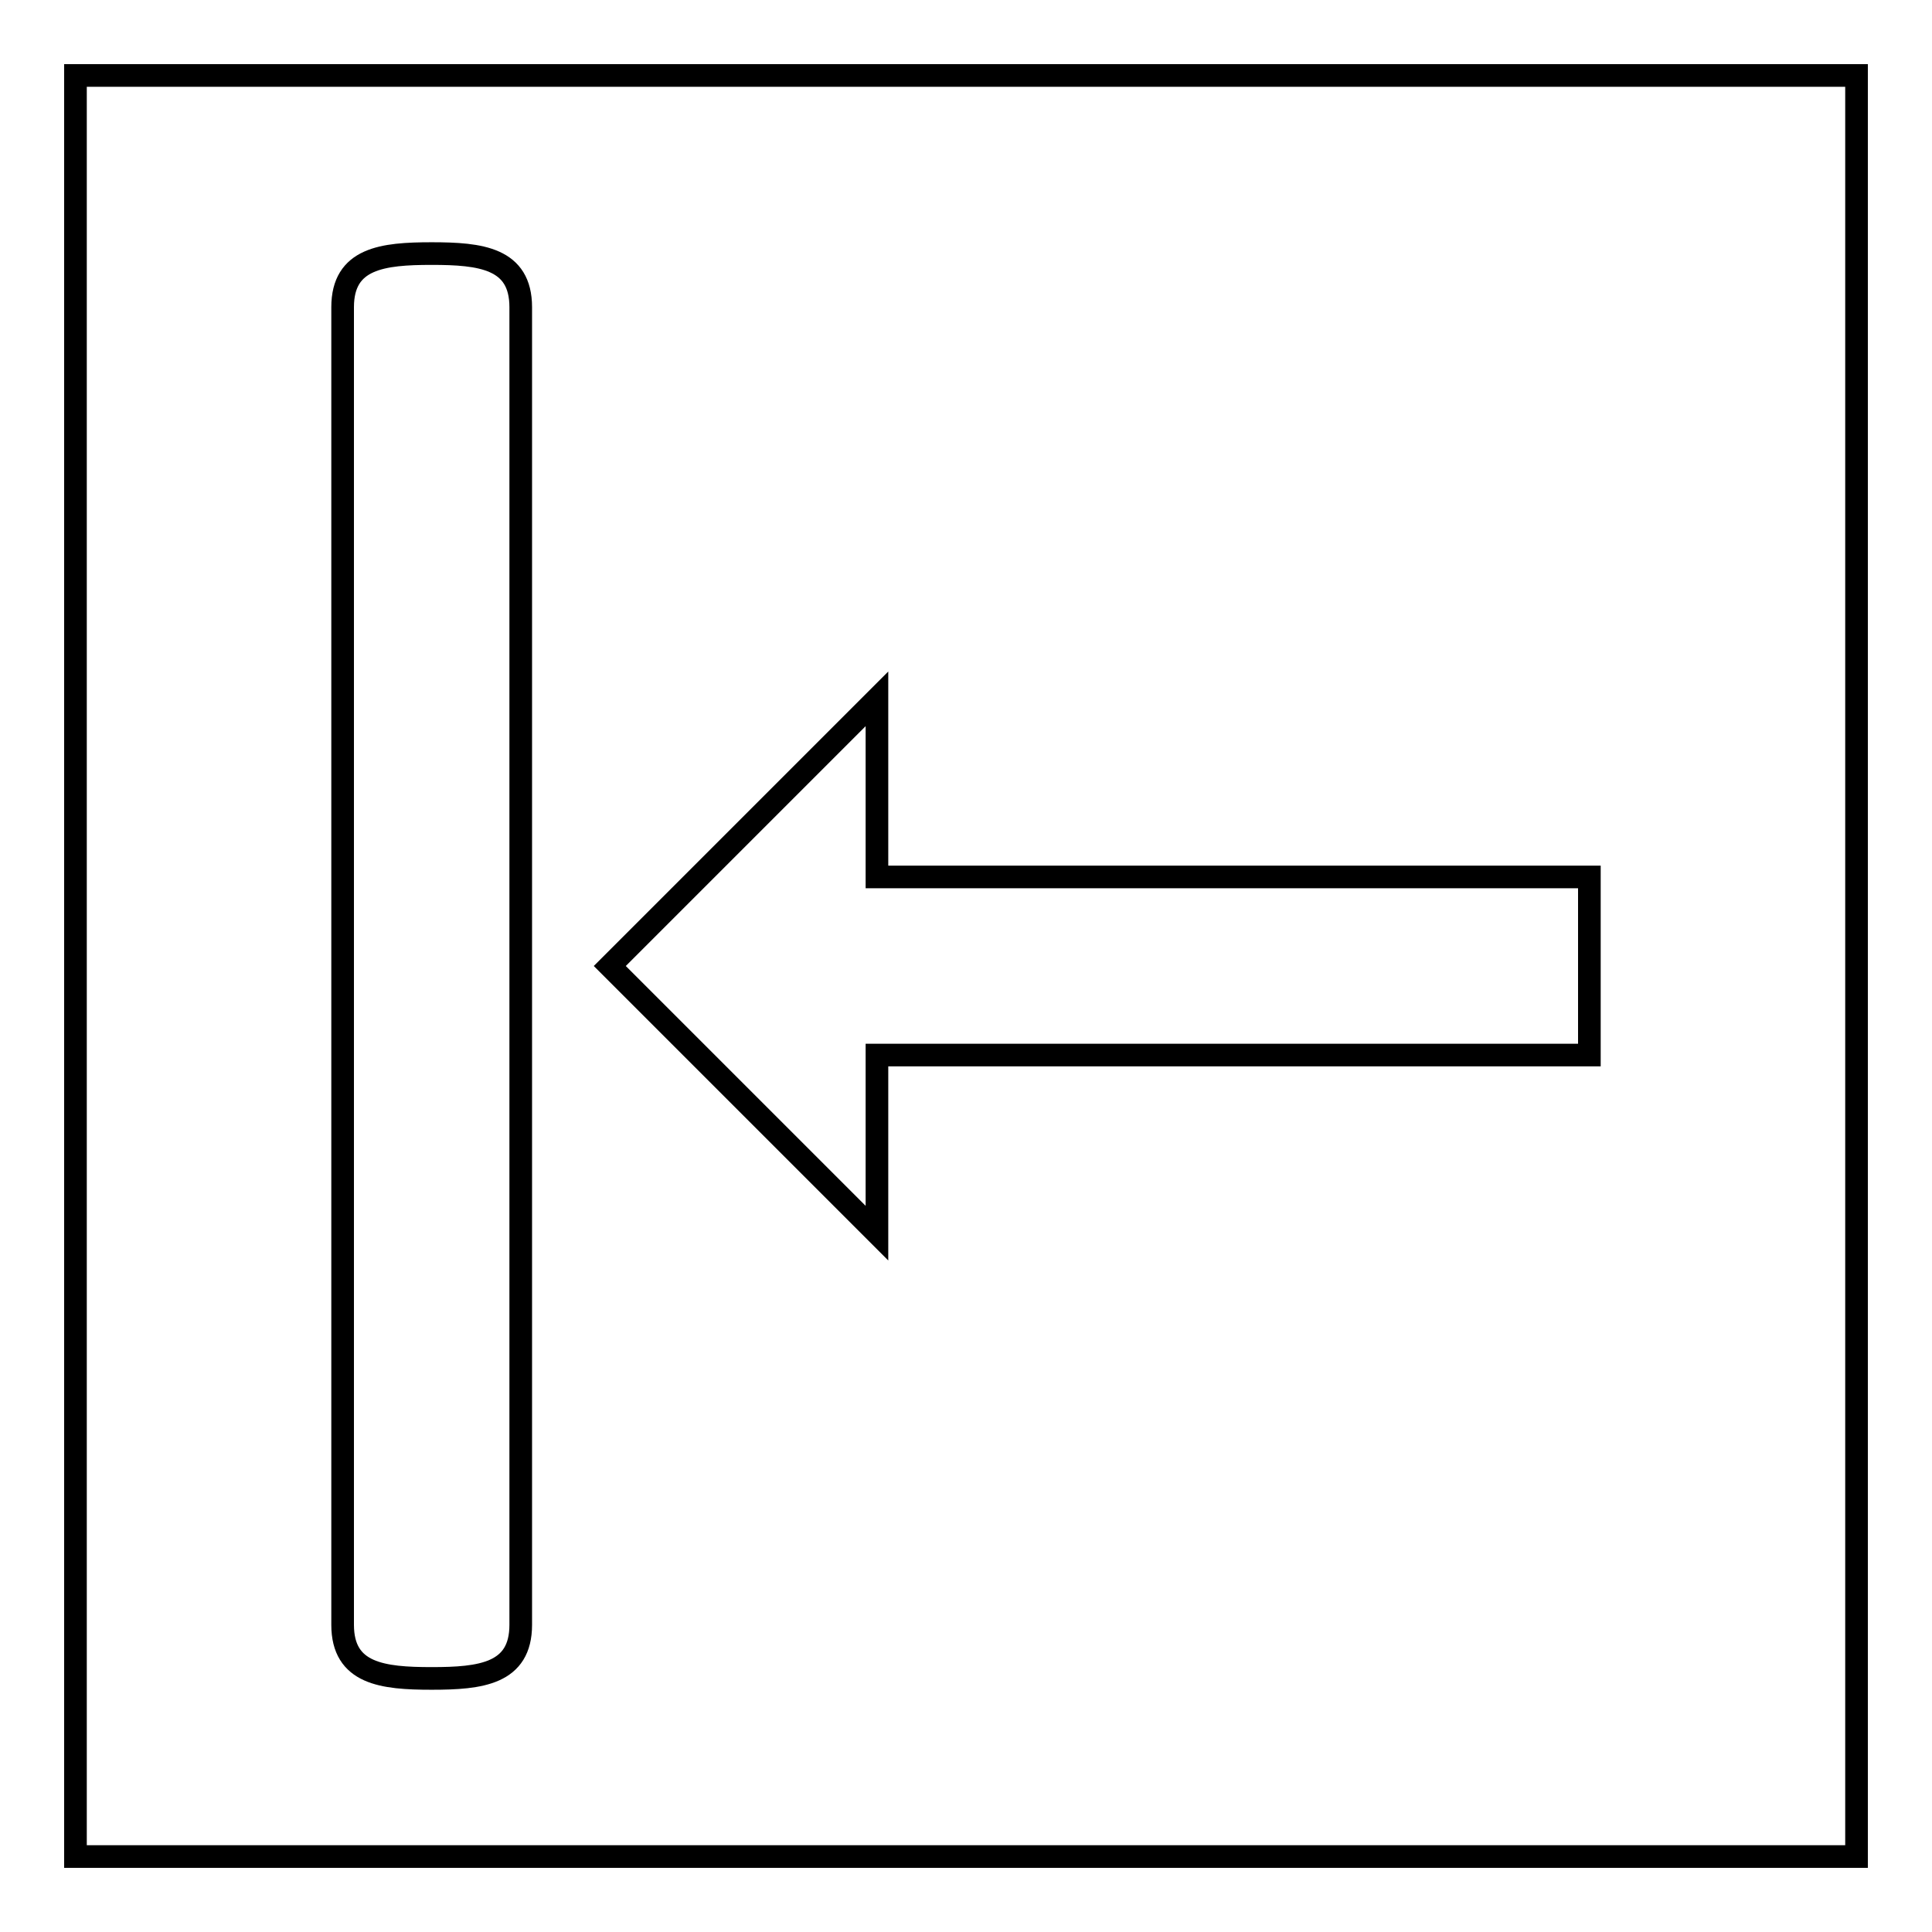 <?xml version="1.0" encoding="utf-8"?>
<!-- Svg Vector Icons : http://www.onlinewebfonts.com/icon -->
<!DOCTYPE svg PUBLIC "-//W3C//DTD SVG 1.1//EN" "http://www.w3.org/Graphics/SVG/1.1/DTD/svg11.dtd">
<svg version="1.1" xmlns="http://www.w3.org/2000/svg" xmlns:xlink="http://www.w3.org/1999/xlink" x="0px" y="0px" viewBox="0 0 256 256" enable-background="new 0 0 256 256" xml:space="preserve">
<g><g><path stroke-width="3" fill-opacity="0" stroke="#000000"  d="M10,10h236v236H10V10z"/><path stroke-width="3" fill-opacity="0" stroke="#000000"  d="M80.8,128l35.4,35.4v-23.6h94.4v-23.6h-94.4V92.6L80.8,128L80.8,128z M57.2,33.6c-6.5,0-11.8,0.6-11.8,7.1v174.6c0,6.5,5.3,7.1,11.8,7.1c6.5,0,11.8-0.6,11.8-7.1V40.7C69,34.2,63.7,33.6,57.2,33.6z"/></g></g>
</svg>